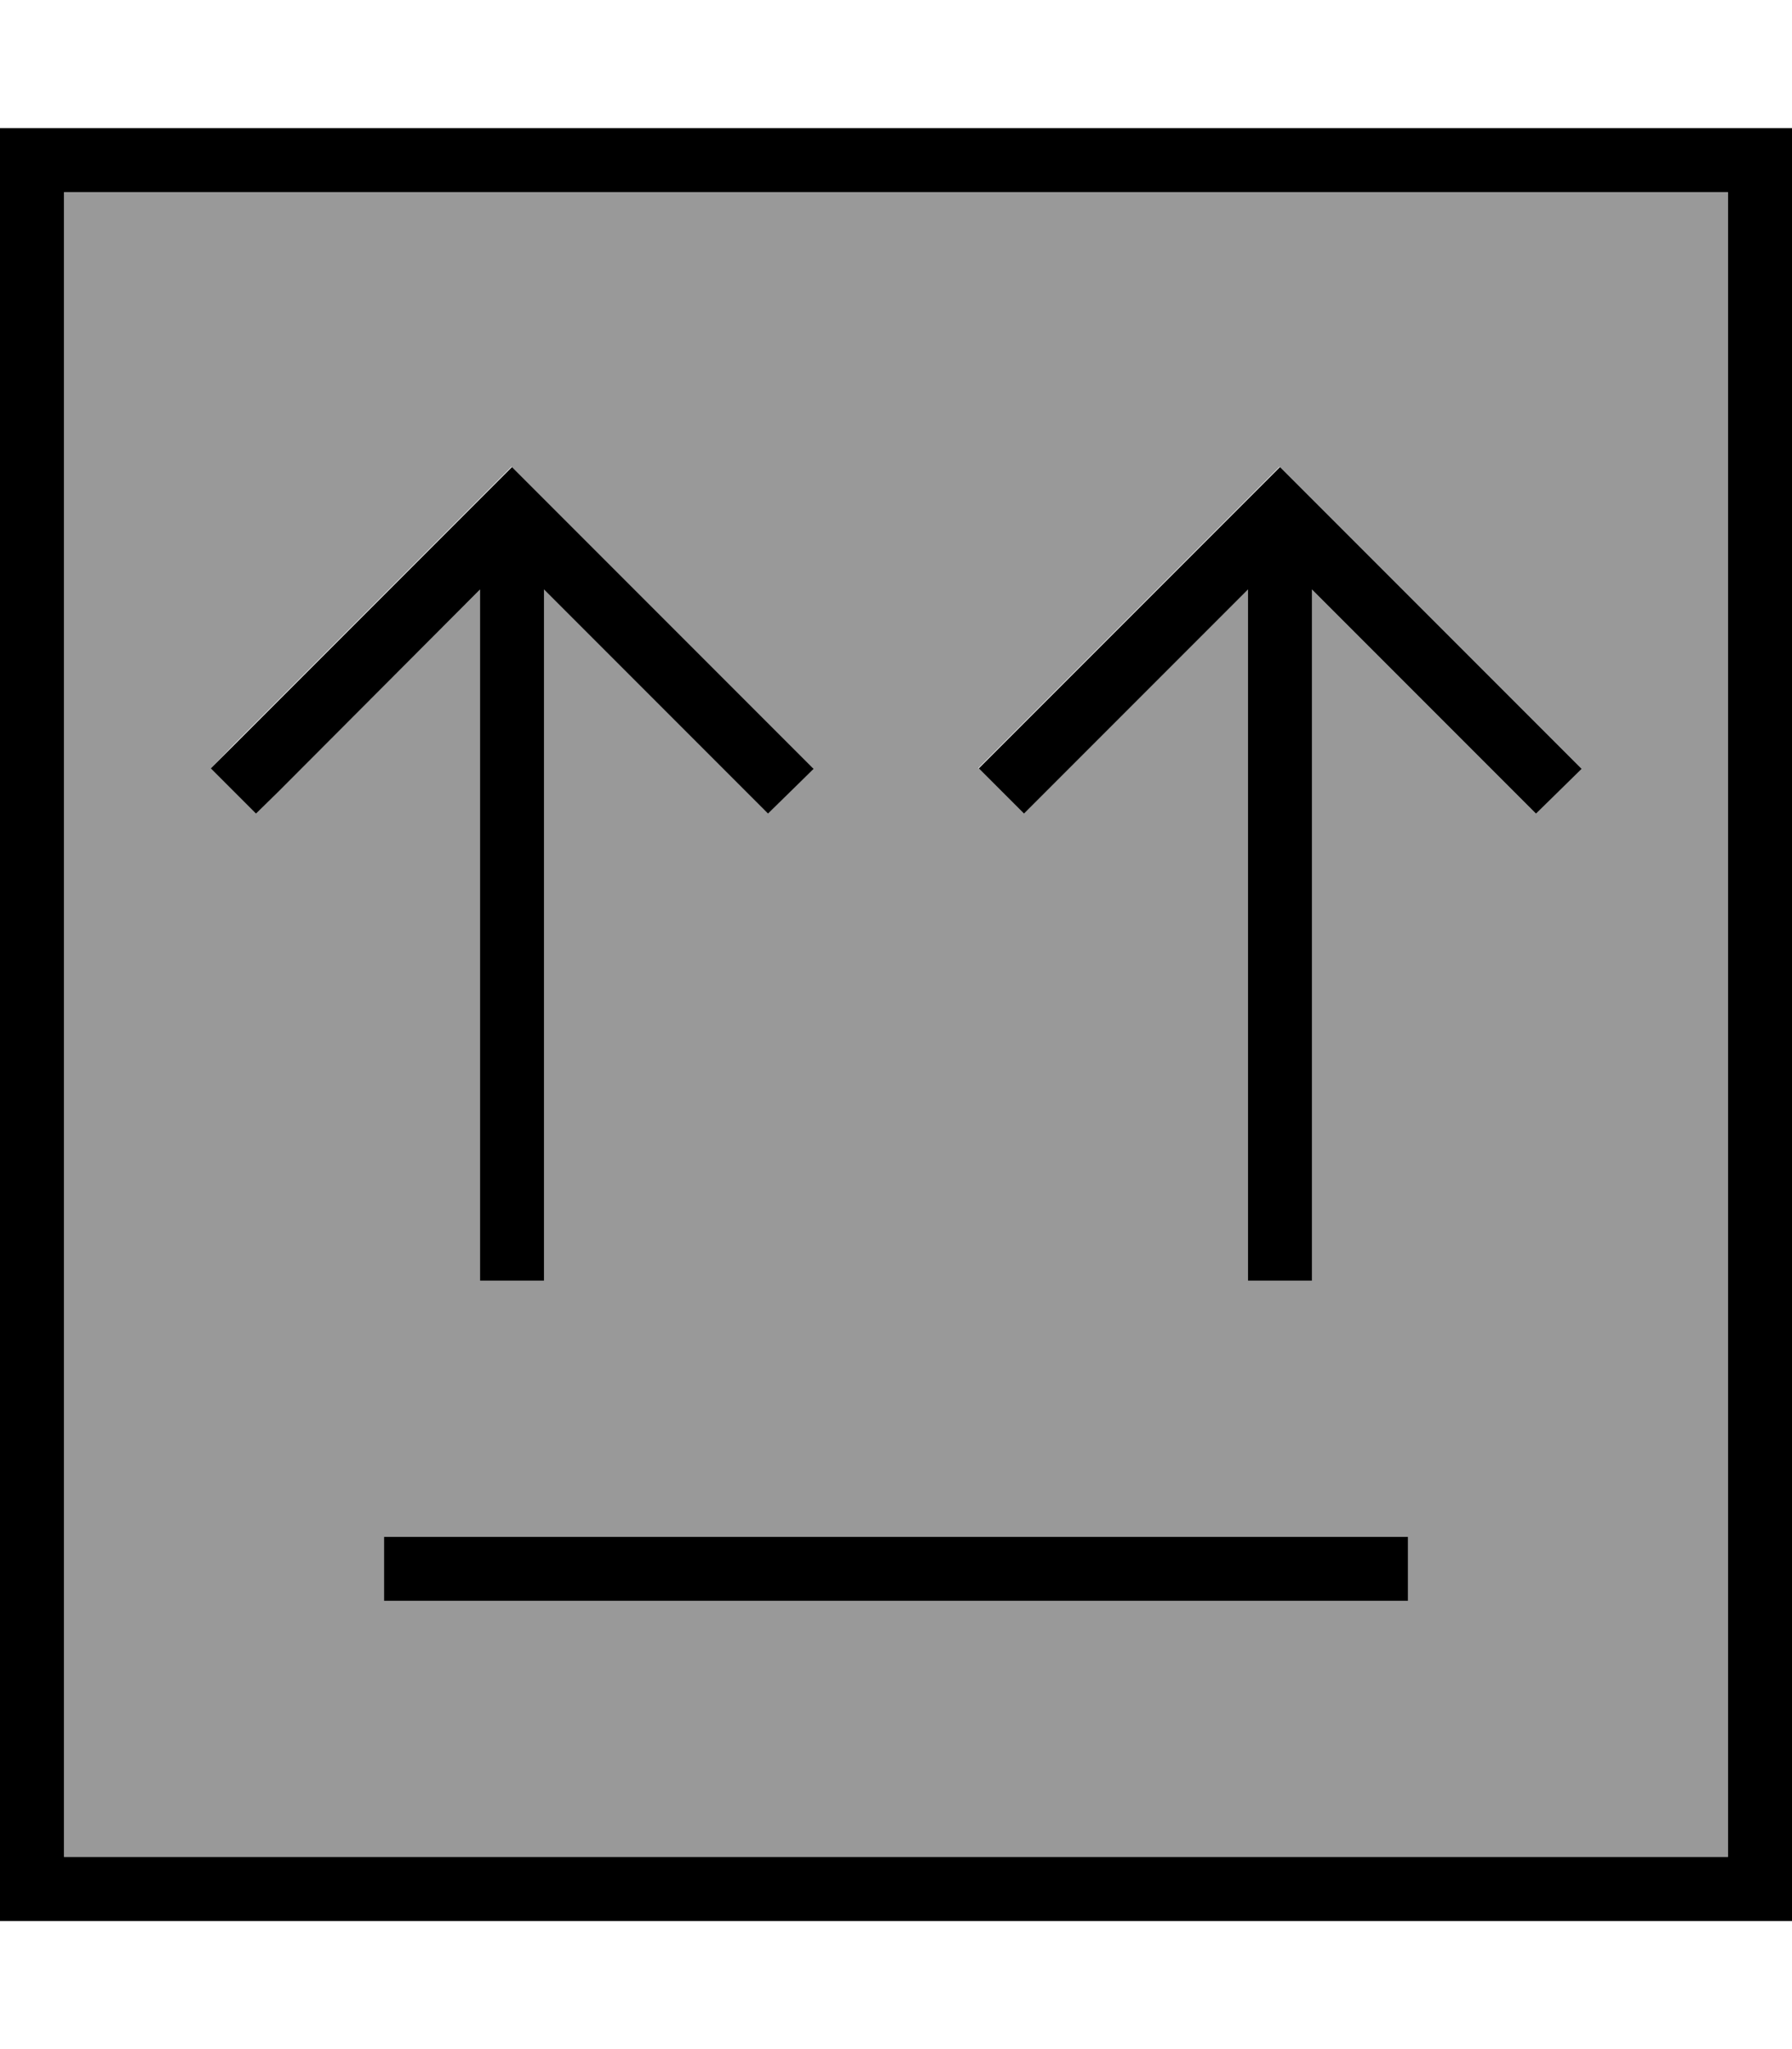<svg xmlns="http://www.w3.org/2000/svg" viewBox="0 0 448 512"><!--! Font Awesome Pro 6.7.1 by @fontawesome - https://fontawesome.com License - https://fontawesome.com/license (Commercial License) Copyright 2024 Fonticons, Inc. --><defs><style>.fa-secondary{opacity:.4}</style></defs><path class="fa-secondary" d="M16 48l416 0 0 416L16 464 16 48zM52.7 192L64 203.3l5.7-5.7L120 147.3 120 312l0 8 16 0 0-8 0-164.7 50.3 50.3 5.7 5.7L203.3 192l-5.7-5.7-64-64-5.7-5.7-5.7 5.7-64 64L52.7 192zM96 384l0 16 256 0 0-16L96 384zM244.7 192L256 203.3l5.7-5.7L312 147.3 312 312l0 8 16 0 0-8 0-164.7 50.3 50.3 5.7 5.7L395.3 192l-5.7-5.7-64-64-5.7-5.7-5.7 5.7-64 64-5.7 5.7z"/><path class="fa-primary" d="M16 48l0 416 416 0 0-416L16 48zM0 32l16 0 416 0 16 0 0 16 0 416 0 16-16 0L16 480 0 480l0-16L0 48 0 32zM352 384l0 16L96 400l0-16 256 0zM128 116.7l5.7 5.7 64 64 5.7 5.7L192 203.3l-5.7-5.7L136 147.3 136 312l0 8-16 0 0-8 0-164.7L69.7 197.7 64 203.3 52.7 192l5.7-5.7 64-64 5.7-5.7zm192 0l5.7 5.7 64 64 5.7 5.7L384 203.3l-5.7-5.7L328 147.3 328 312l0 8-16 0 0-8 0-164.7-50.3 50.3-5.7 5.7L244.7 192l5.7-5.7 64-64 5.7-5.7z"/></svg>